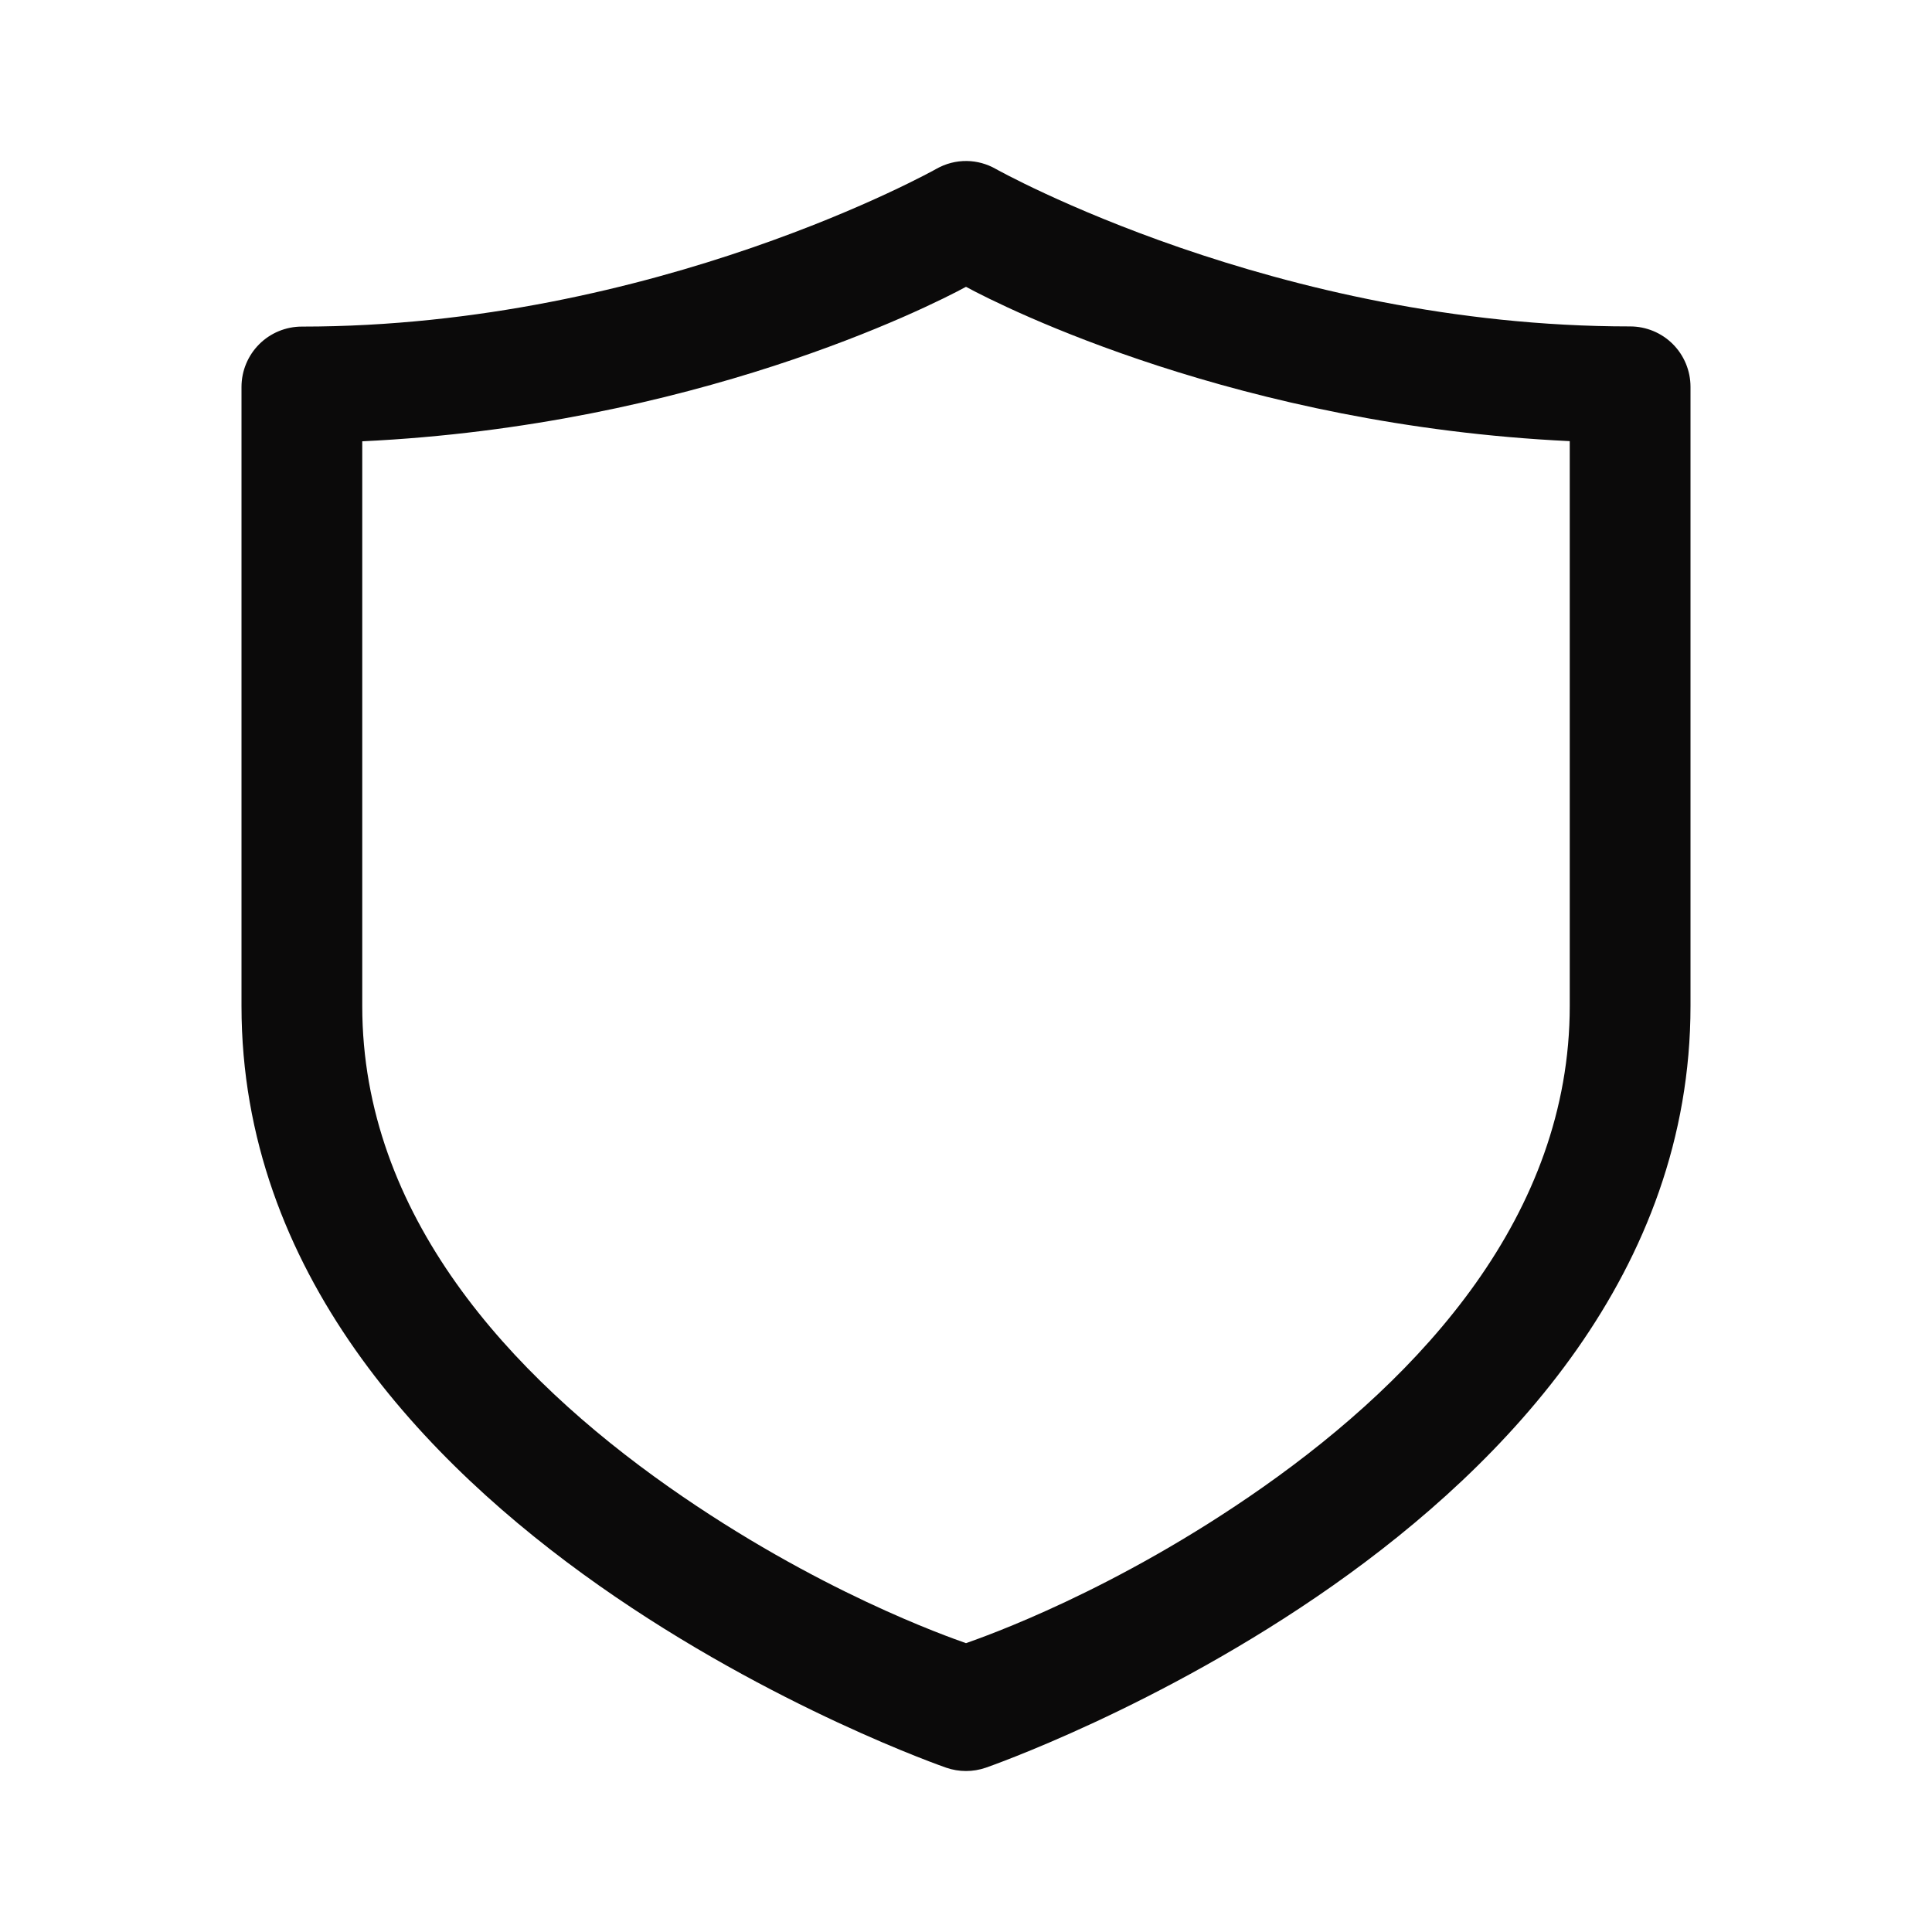 <?xml version="1.0" encoding="utf-8"?>
<svg xmlns="http://www.w3.org/2000/svg" width="24" height="24" viewBox="0 0 24 24" fill="none">
<path d="M12.012 2C11.878 1.998 11.747 2.032 11.631 2.098C11.631 2.098 8.147 4.057 3.75 4.057C3.551 4.057 3.36 4.136 3.22 4.276C3.079 4.417 3 4.608 3 4.807V12.498C3 15.795 5.283 18.177 7.443 19.697C9.604 21.217 11.754 21.959 11.754 21.959C11.913 22.014 12.087 22.014 12.246 21.959C12.246 21.959 14.396 21.217 16.557 19.697C18.717 18.177 21 15.793 21 12.496V4.805C21 4.606 20.921 4.415 20.78 4.274C20.64 4.134 20.449 4.055 20.25 4.055C15.853 4.056 12.369 2.098 12.369 2.098C12.26 2.036 12.137 2.002 12.012 2ZM12 3.563C12.474 3.82 15.394 5.285 19.5 5.48V12.496C19.5 15.094 17.658 17.088 15.693 18.471C13.851 19.767 12.224 20.332 12 20.412C11.776 20.332 10.149 19.767 8.307 18.471C6.342 17.088 4.5 15.095 4.5 12.498V5.482C8.606 5.287 11.526 3.82 12 3.563Z" fill="#0B0A0A"/>
</svg>